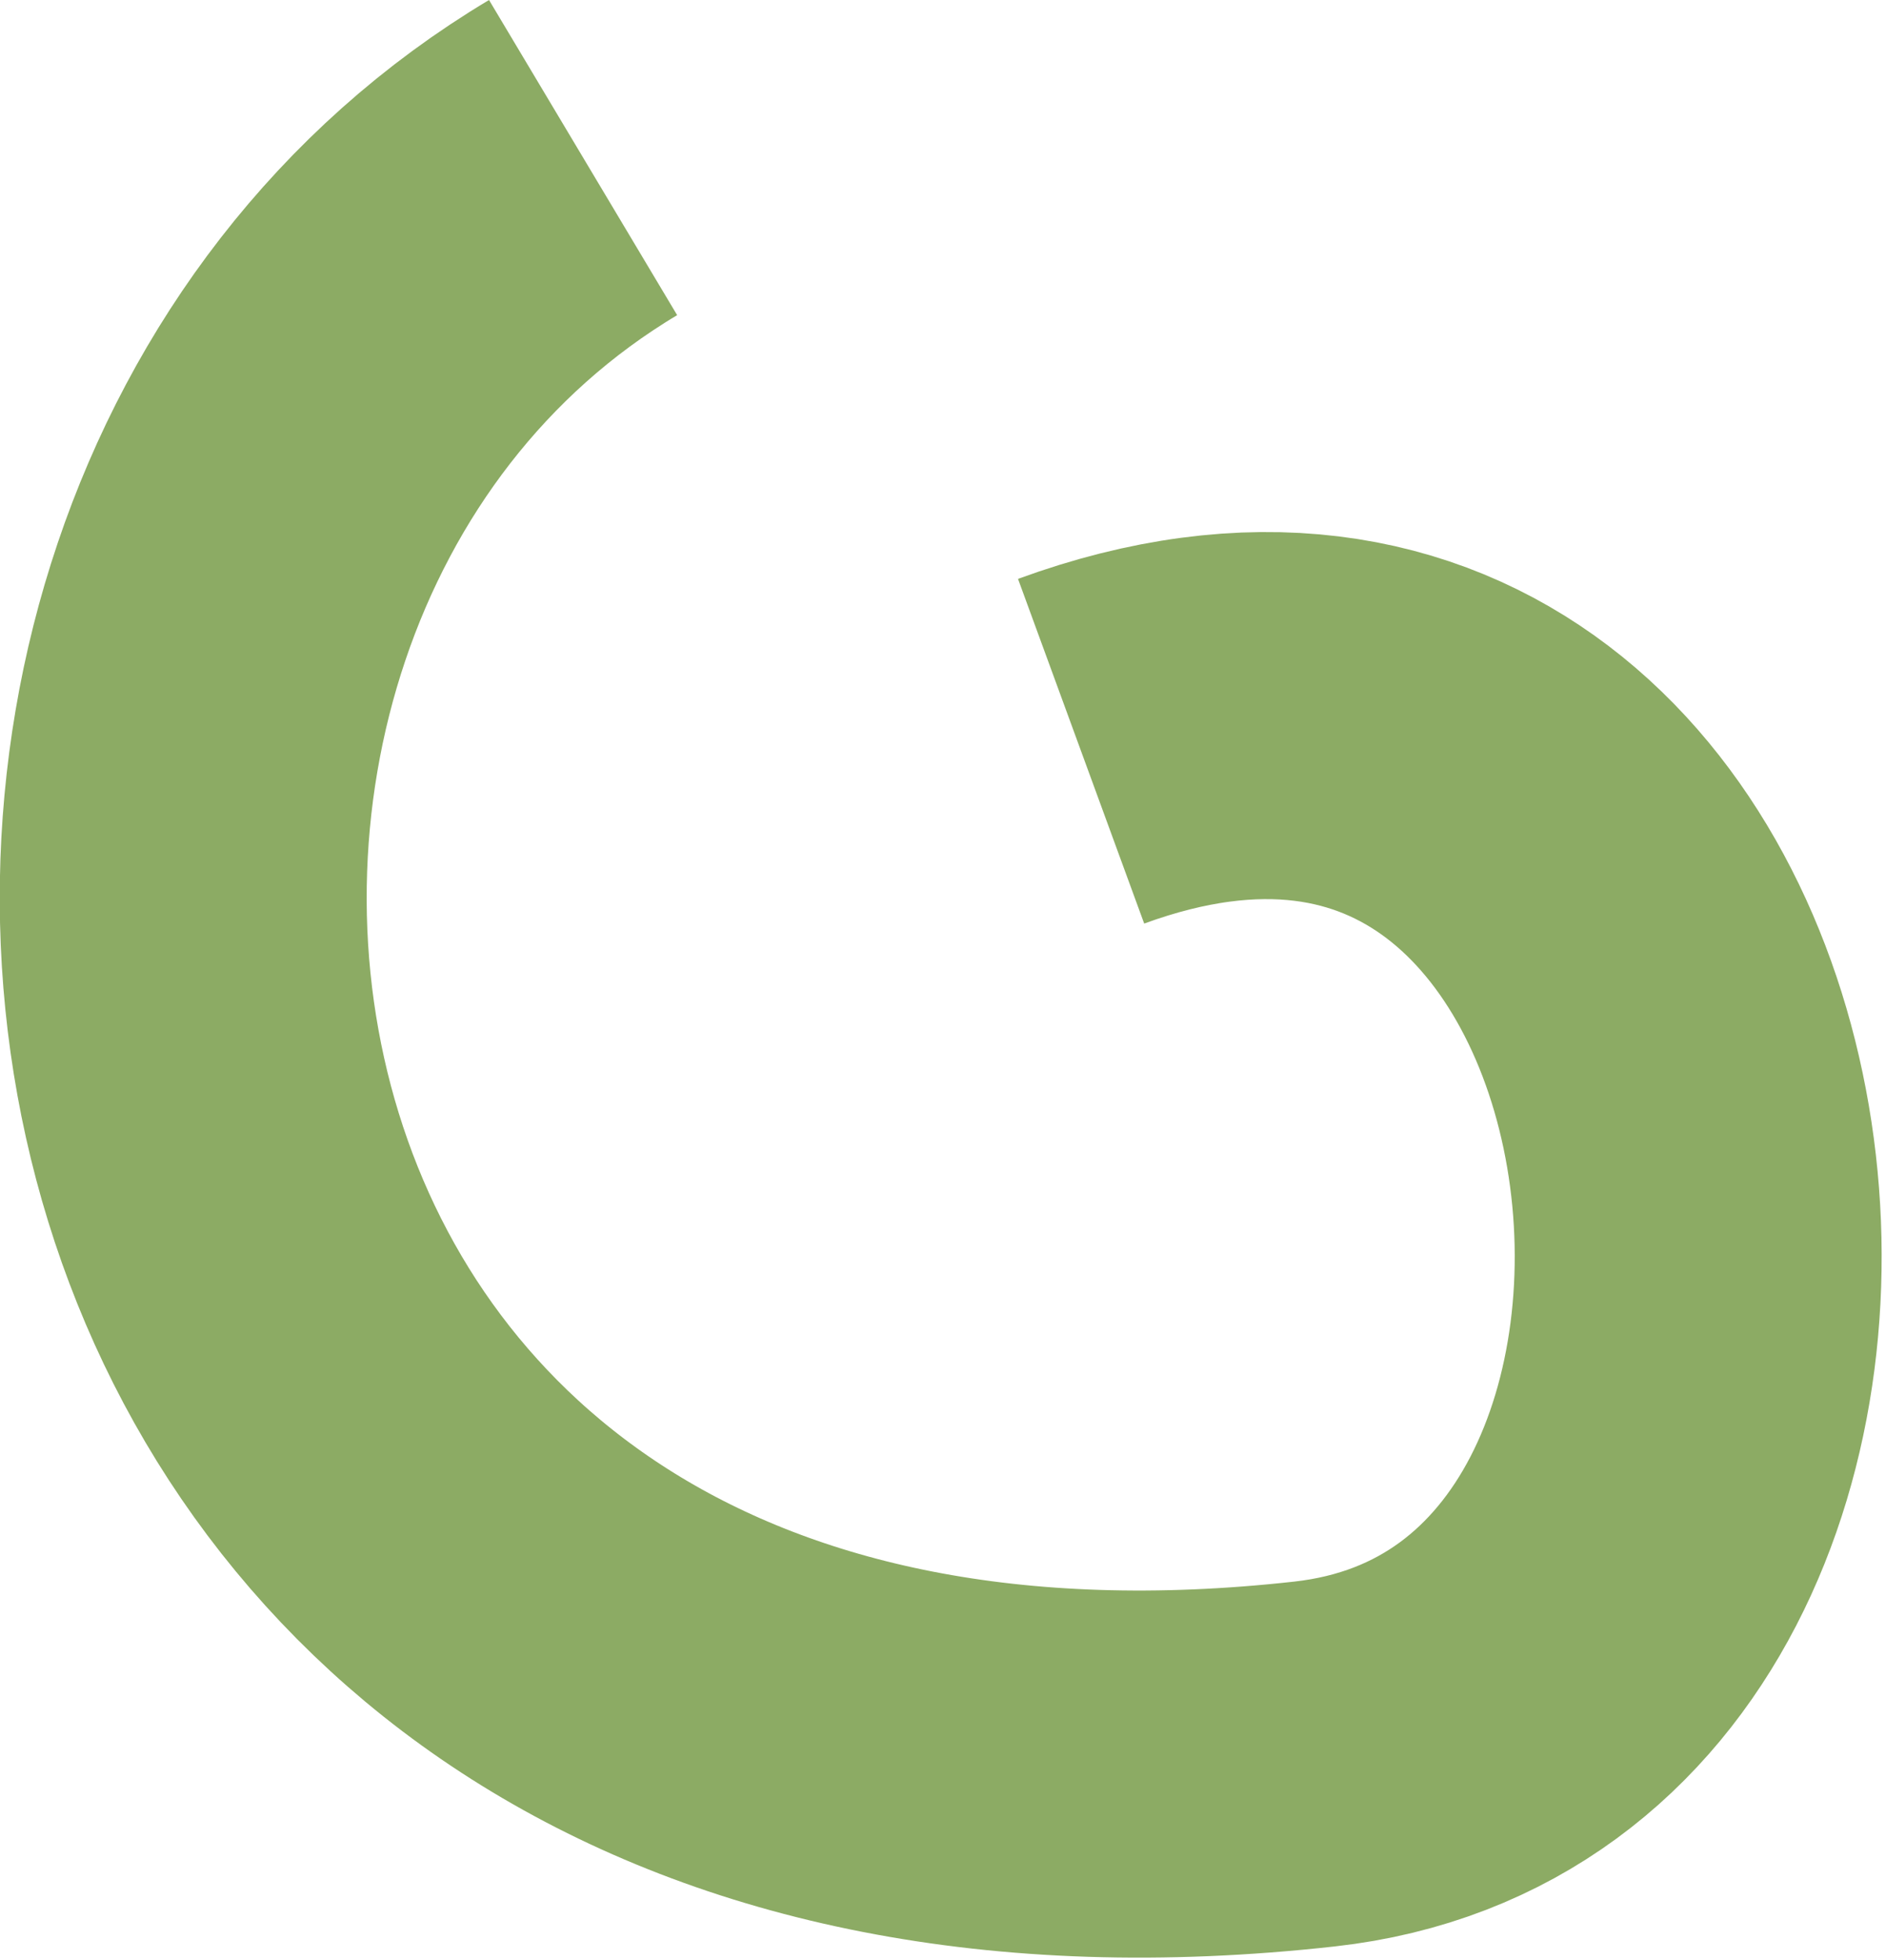<?xml version="1.0" encoding="UTF-8"?> <svg xmlns="http://www.w3.org/2000/svg" width="257" height="267" viewBox="0 0 257 267" fill="none"><path d="M147.319 102.325C242.374 67.513 262.19 231.026 179.122 240.277C9.489 259.168 -14.483 77.566 79.456 21.464" stroke="#8CAB64" stroke-width="50"></path></svg> 